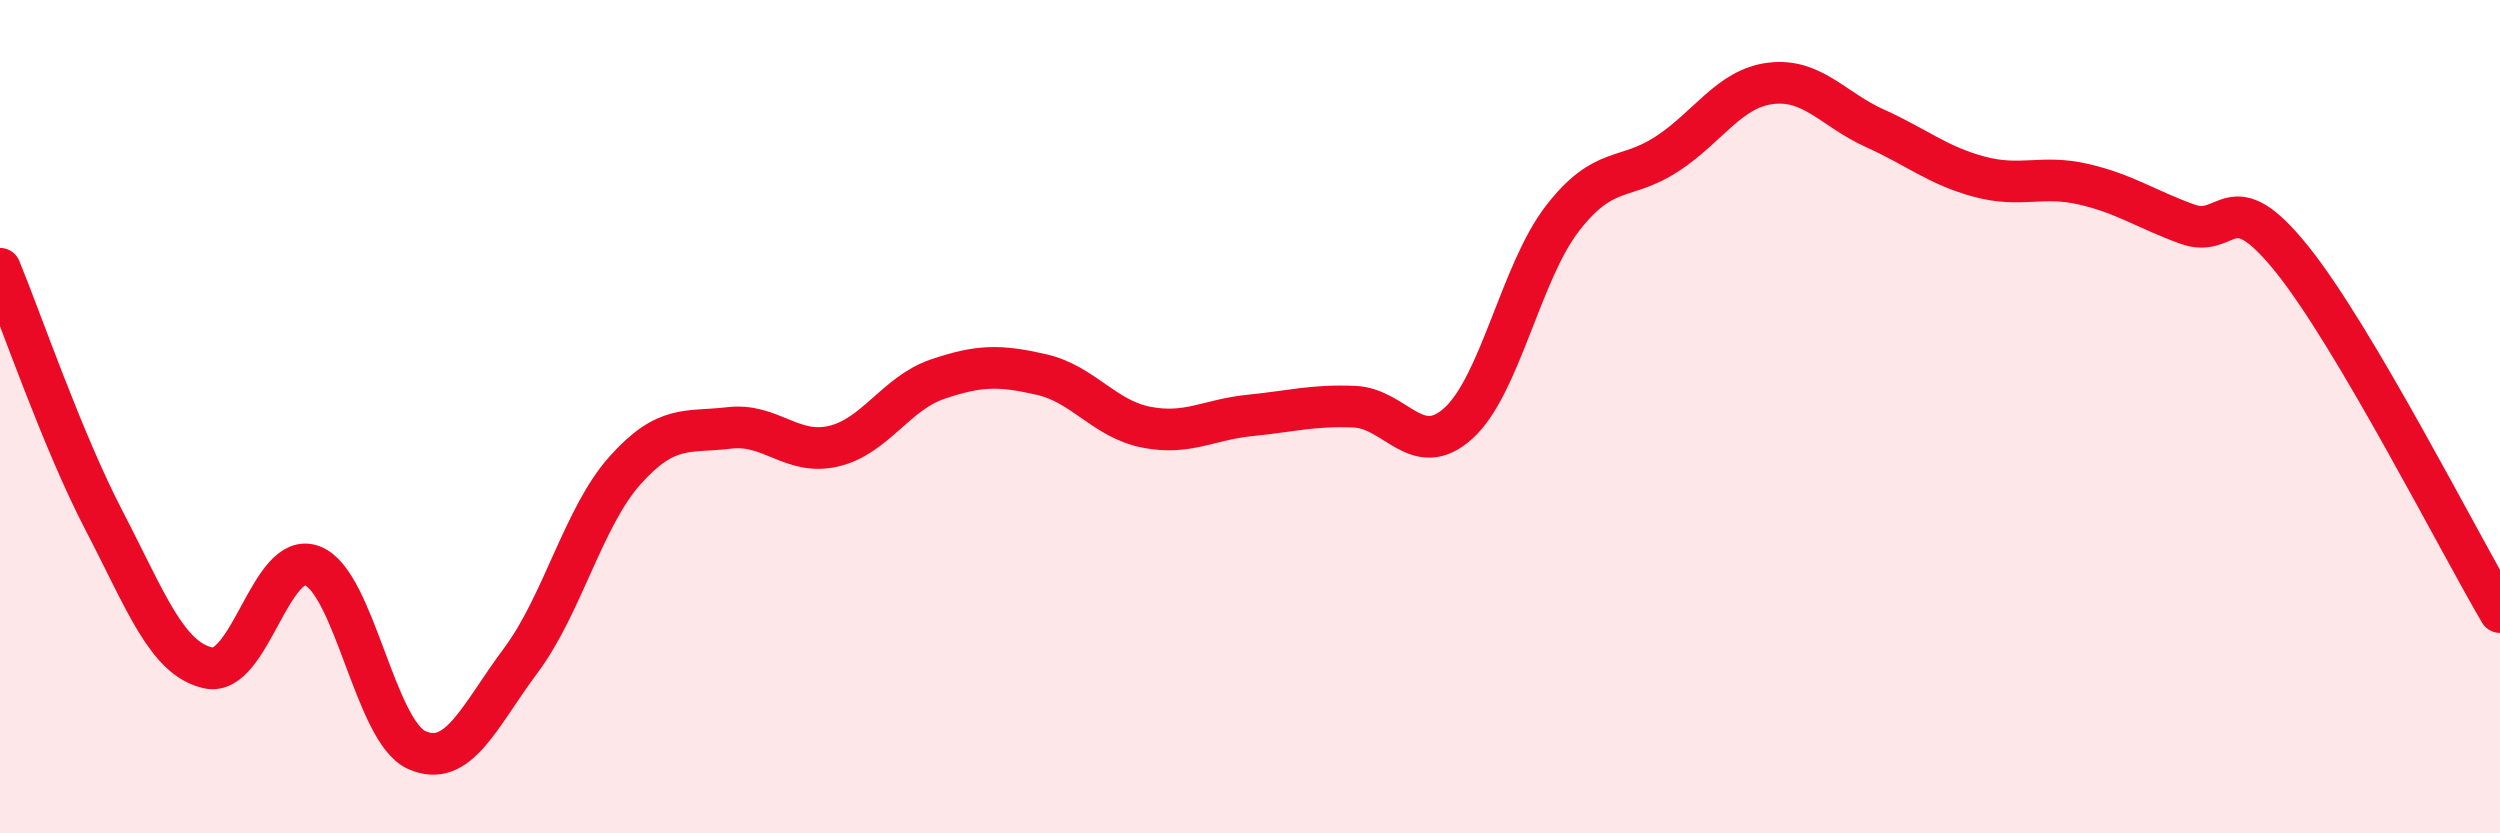 
    <svg width="60" height="20" viewBox="0 0 60 20" xmlns="http://www.w3.org/2000/svg">
      <path
        d="M 0,6.45 C 0.5,7.66 1.5,10.58 2.5,12.5 C 3.5,14.42 4,15.81 5,16.03 C 6,16.25 6.5,13.19 7.5,13.58 C 8.5,13.97 9,17.55 10,18 C 11,18.45 11.5,17.19 12.5,15.85 C 13.5,14.51 14,12.41 15,11.29 C 16,10.17 16.5,10.39 17.5,10.27 C 18.5,10.15 19,10.94 20,10.71 C 21,10.48 21.5,9.44 22.5,9.1 C 23.5,8.76 24,8.76 25,8.99 C 26,9.22 26.5,10.05 27.5,10.25 C 28.5,10.45 29,10.07 30,9.97 C 31,9.87 31.5,9.72 32.5,9.76 C 33.5,9.8 34,11.06 35,10.16 C 36,9.26 36.5,6.53 37.5,5.24 C 38.5,3.95 39,4.35 40,3.7 C 41,3.05 41.5,2.12 42.5,2 C 43.5,1.88 44,2.63 45,3.08 C 46,3.53 46.5,3.97 47.5,4.24 C 48.5,4.51 49,4.19 50,4.42 C 51,4.65 51.5,5.02 52.5,5.38 C 53.5,5.74 53.5,4.35 55,6.21 C 56.5,8.07 59,12.99 60,14.69L60 20L0 20Z"
        fill="#EB0A25"
        opacity="0.1"
        stroke-linecap="round"
        stroke-linejoin="round"
      />
      <path
        d="M 0,6.45 C 0.5,7.66 1.5,10.58 2.5,12.5 C 3.5,14.42 4,15.81 5,16.03 C 6,16.25 6.5,13.19 7.5,13.58 C 8.5,13.97 9,17.55 10,18 C 11,18.45 11.5,17.19 12.5,15.85 C 13.5,14.51 14,12.41 15,11.29 C 16,10.17 16.5,10.39 17.5,10.27 C 18.5,10.15 19,10.94 20,10.71 C 21,10.48 21.5,9.44 22.5,9.1 C 23.5,8.76 24,8.76 25,8.99 C 26,9.22 26.5,10.05 27.5,10.25 C 28.5,10.45 29,10.07 30,9.97 C 31,9.87 31.5,9.72 32.5,9.76 C 33.5,9.8 34,11.06 35,10.16 C 36,9.26 36.5,6.53 37.5,5.24 C 38.5,3.95 39,4.35 40,3.7 C 41,3.05 41.5,2.12 42.5,2 C 43.5,1.88 44,2.63 45,3.08 C 46,3.53 46.5,3.97 47.5,4.24 C 48.5,4.51 49,4.19 50,4.42 C 51,4.65 51.5,5.02 52.5,5.38 C 53.5,5.74 53.5,4.35 55,6.21 C 56.5,8.07 59,12.99 60,14.69"
        stroke="#EB0A25"
        stroke-width="1"
        fill="none"
        stroke-linecap="round"
        stroke-linejoin="round"
      />
    </svg>
  